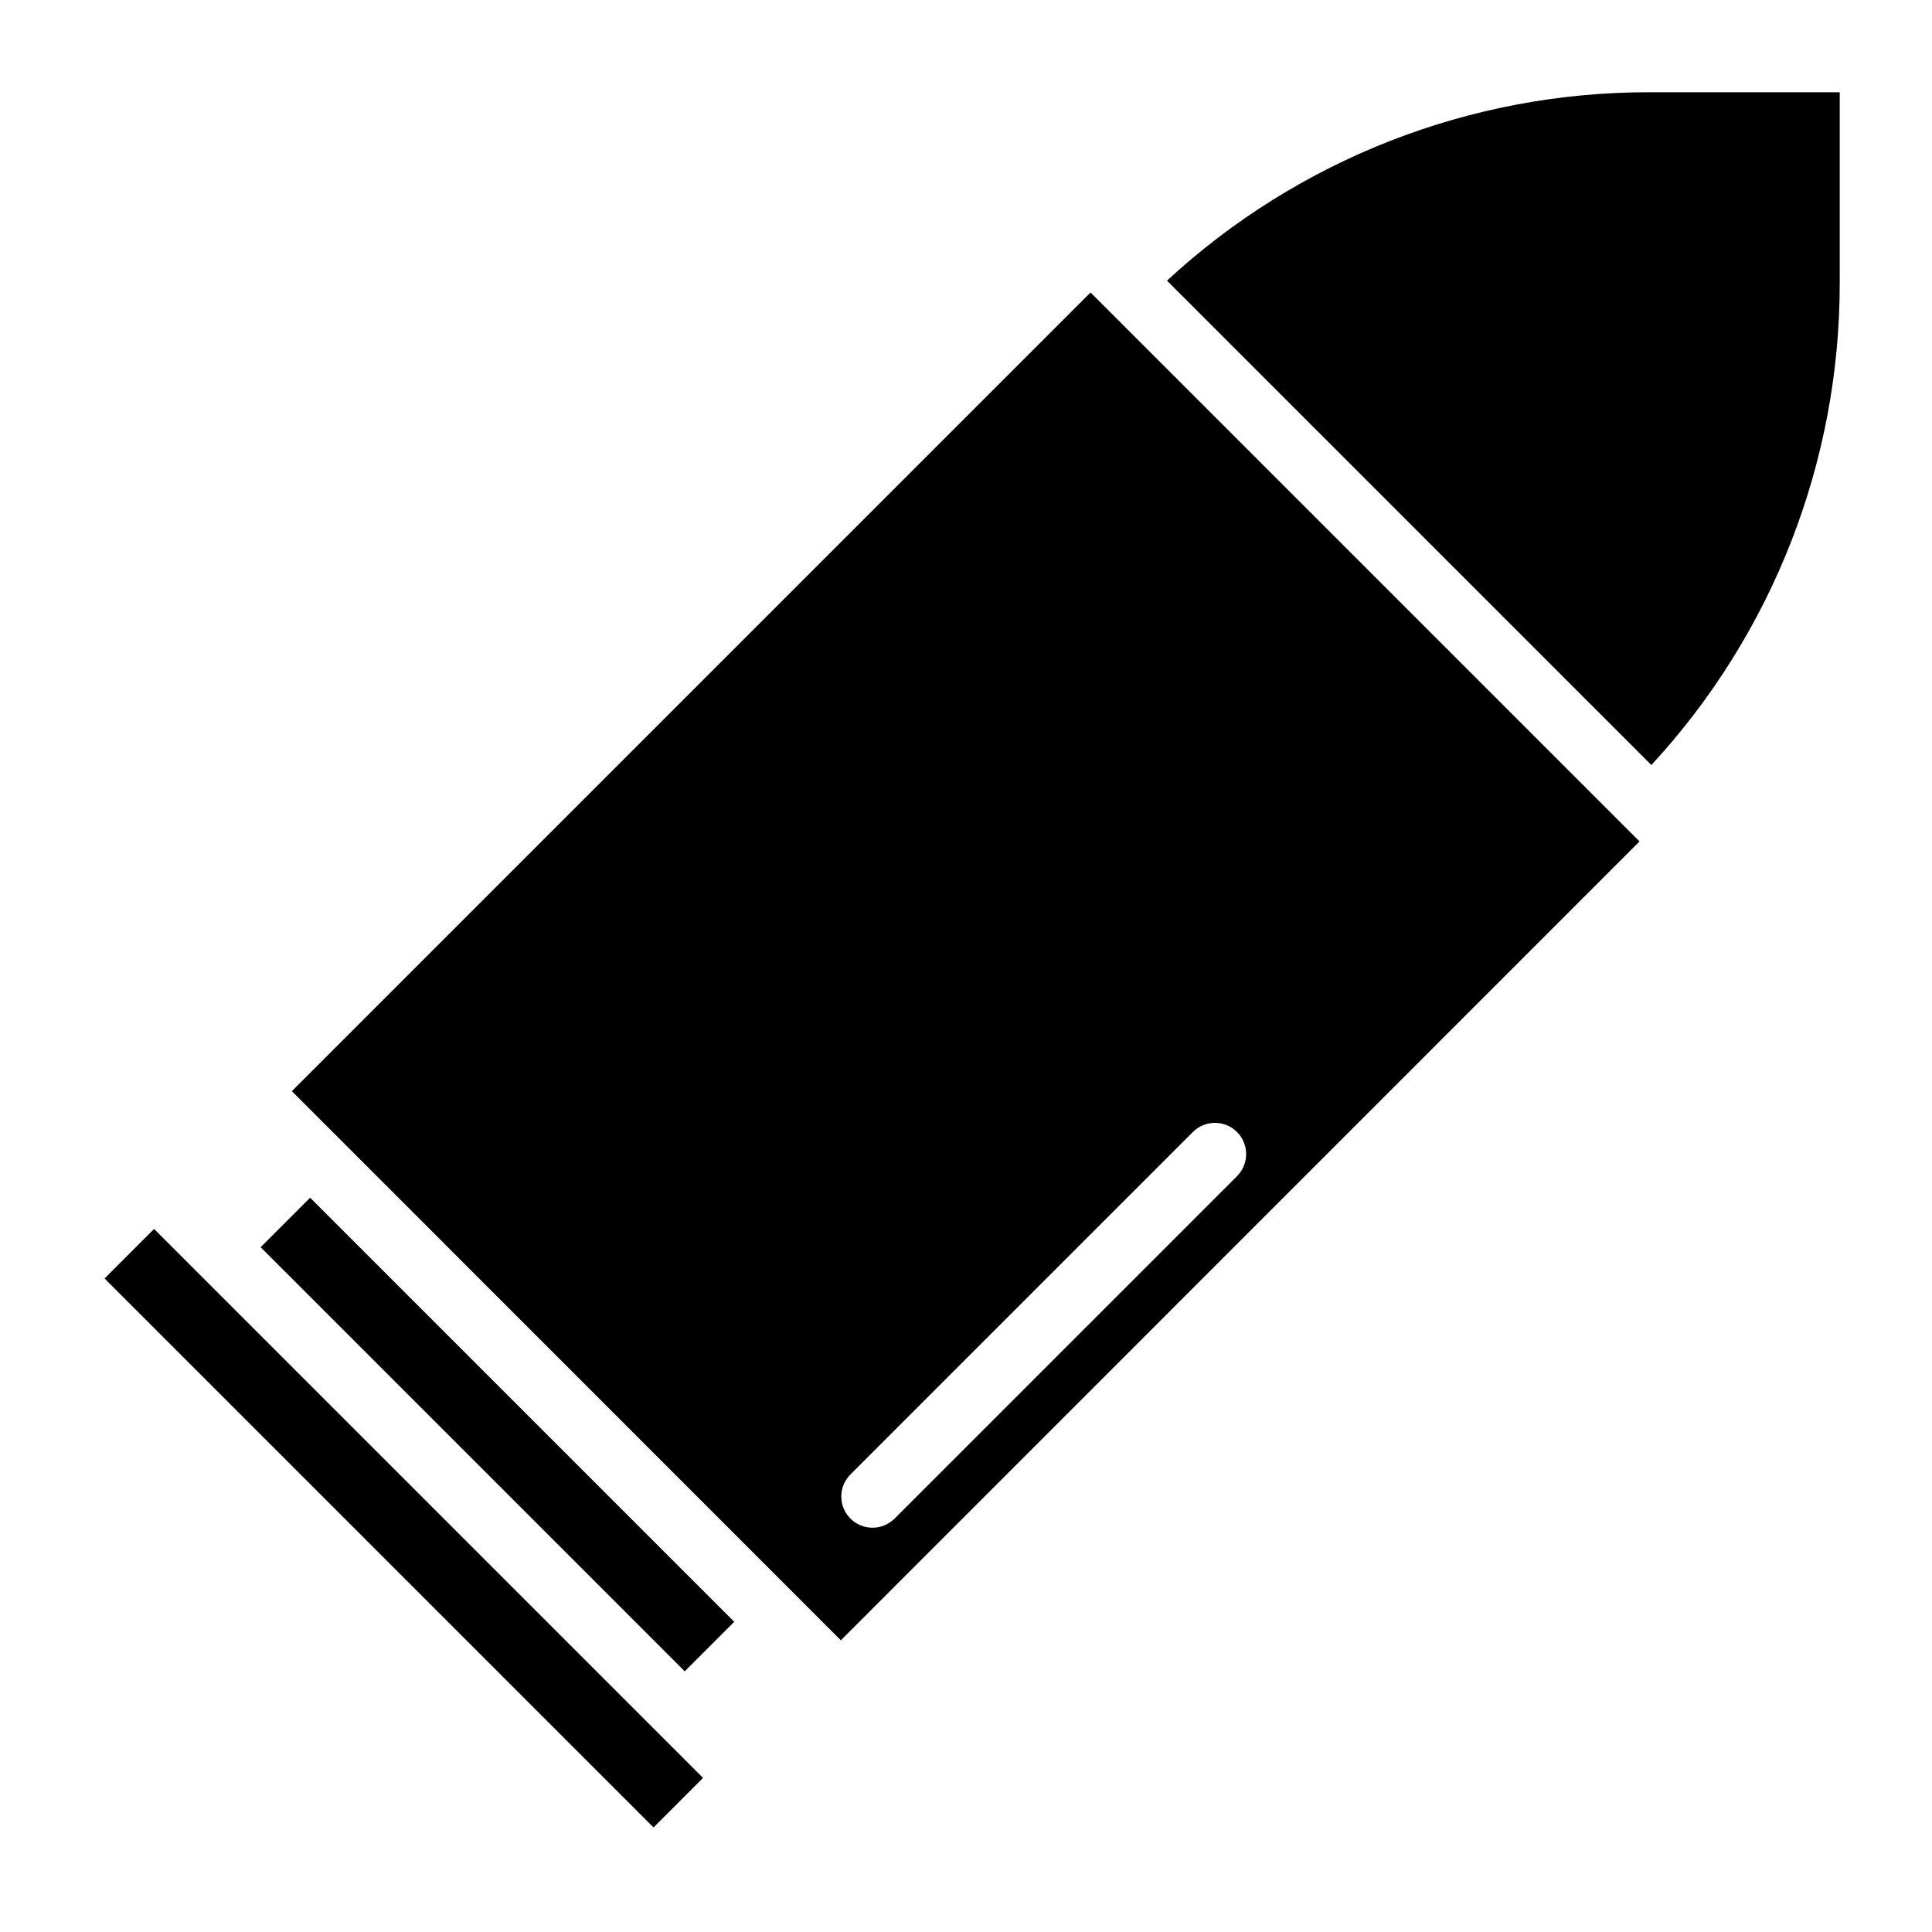 <?xml version="1.0" encoding="UTF-8"?>
<!-- Uploaded to: ICON Repo, www.iconrepo.com, Generator: ICON Repo Mixer Tools -->
<svg fill="#000000" width="800px" height="800px" version="1.1" viewBox="144 144 512 512" xmlns="http://www.w3.org/2000/svg">
 <g>
  <path d="m171.71 482.81 13.121-13.121 145.48 145.48-13.121 13.121z"/>
  <path d="m213.07 474.53 13.121-13.121 112.39 112.39-13.121 13.121z"/>
  <path d="m453.26 218.37 128.37 128.37c32.148-34.789 49.977-80.43 49.918-127.8v-50.492h-50.492c-47.367-0.059-93.008 17.77-127.79 49.918z"/>
  <path d="m433.01 221.51-211.66 211.66 145.48 145.52 211.66-211.7zm-52.059 325.05c-3.25 3.113-8.395 3.059-11.574-0.121-3.184-3.184-3.238-8.324-0.125-11.574l90.992-90.992c3.25-3.117 8.395-3.062 11.574 0.121 3.184 3.184 3.238 8.324 0.125 11.574z"/>
 </g>
</svg>